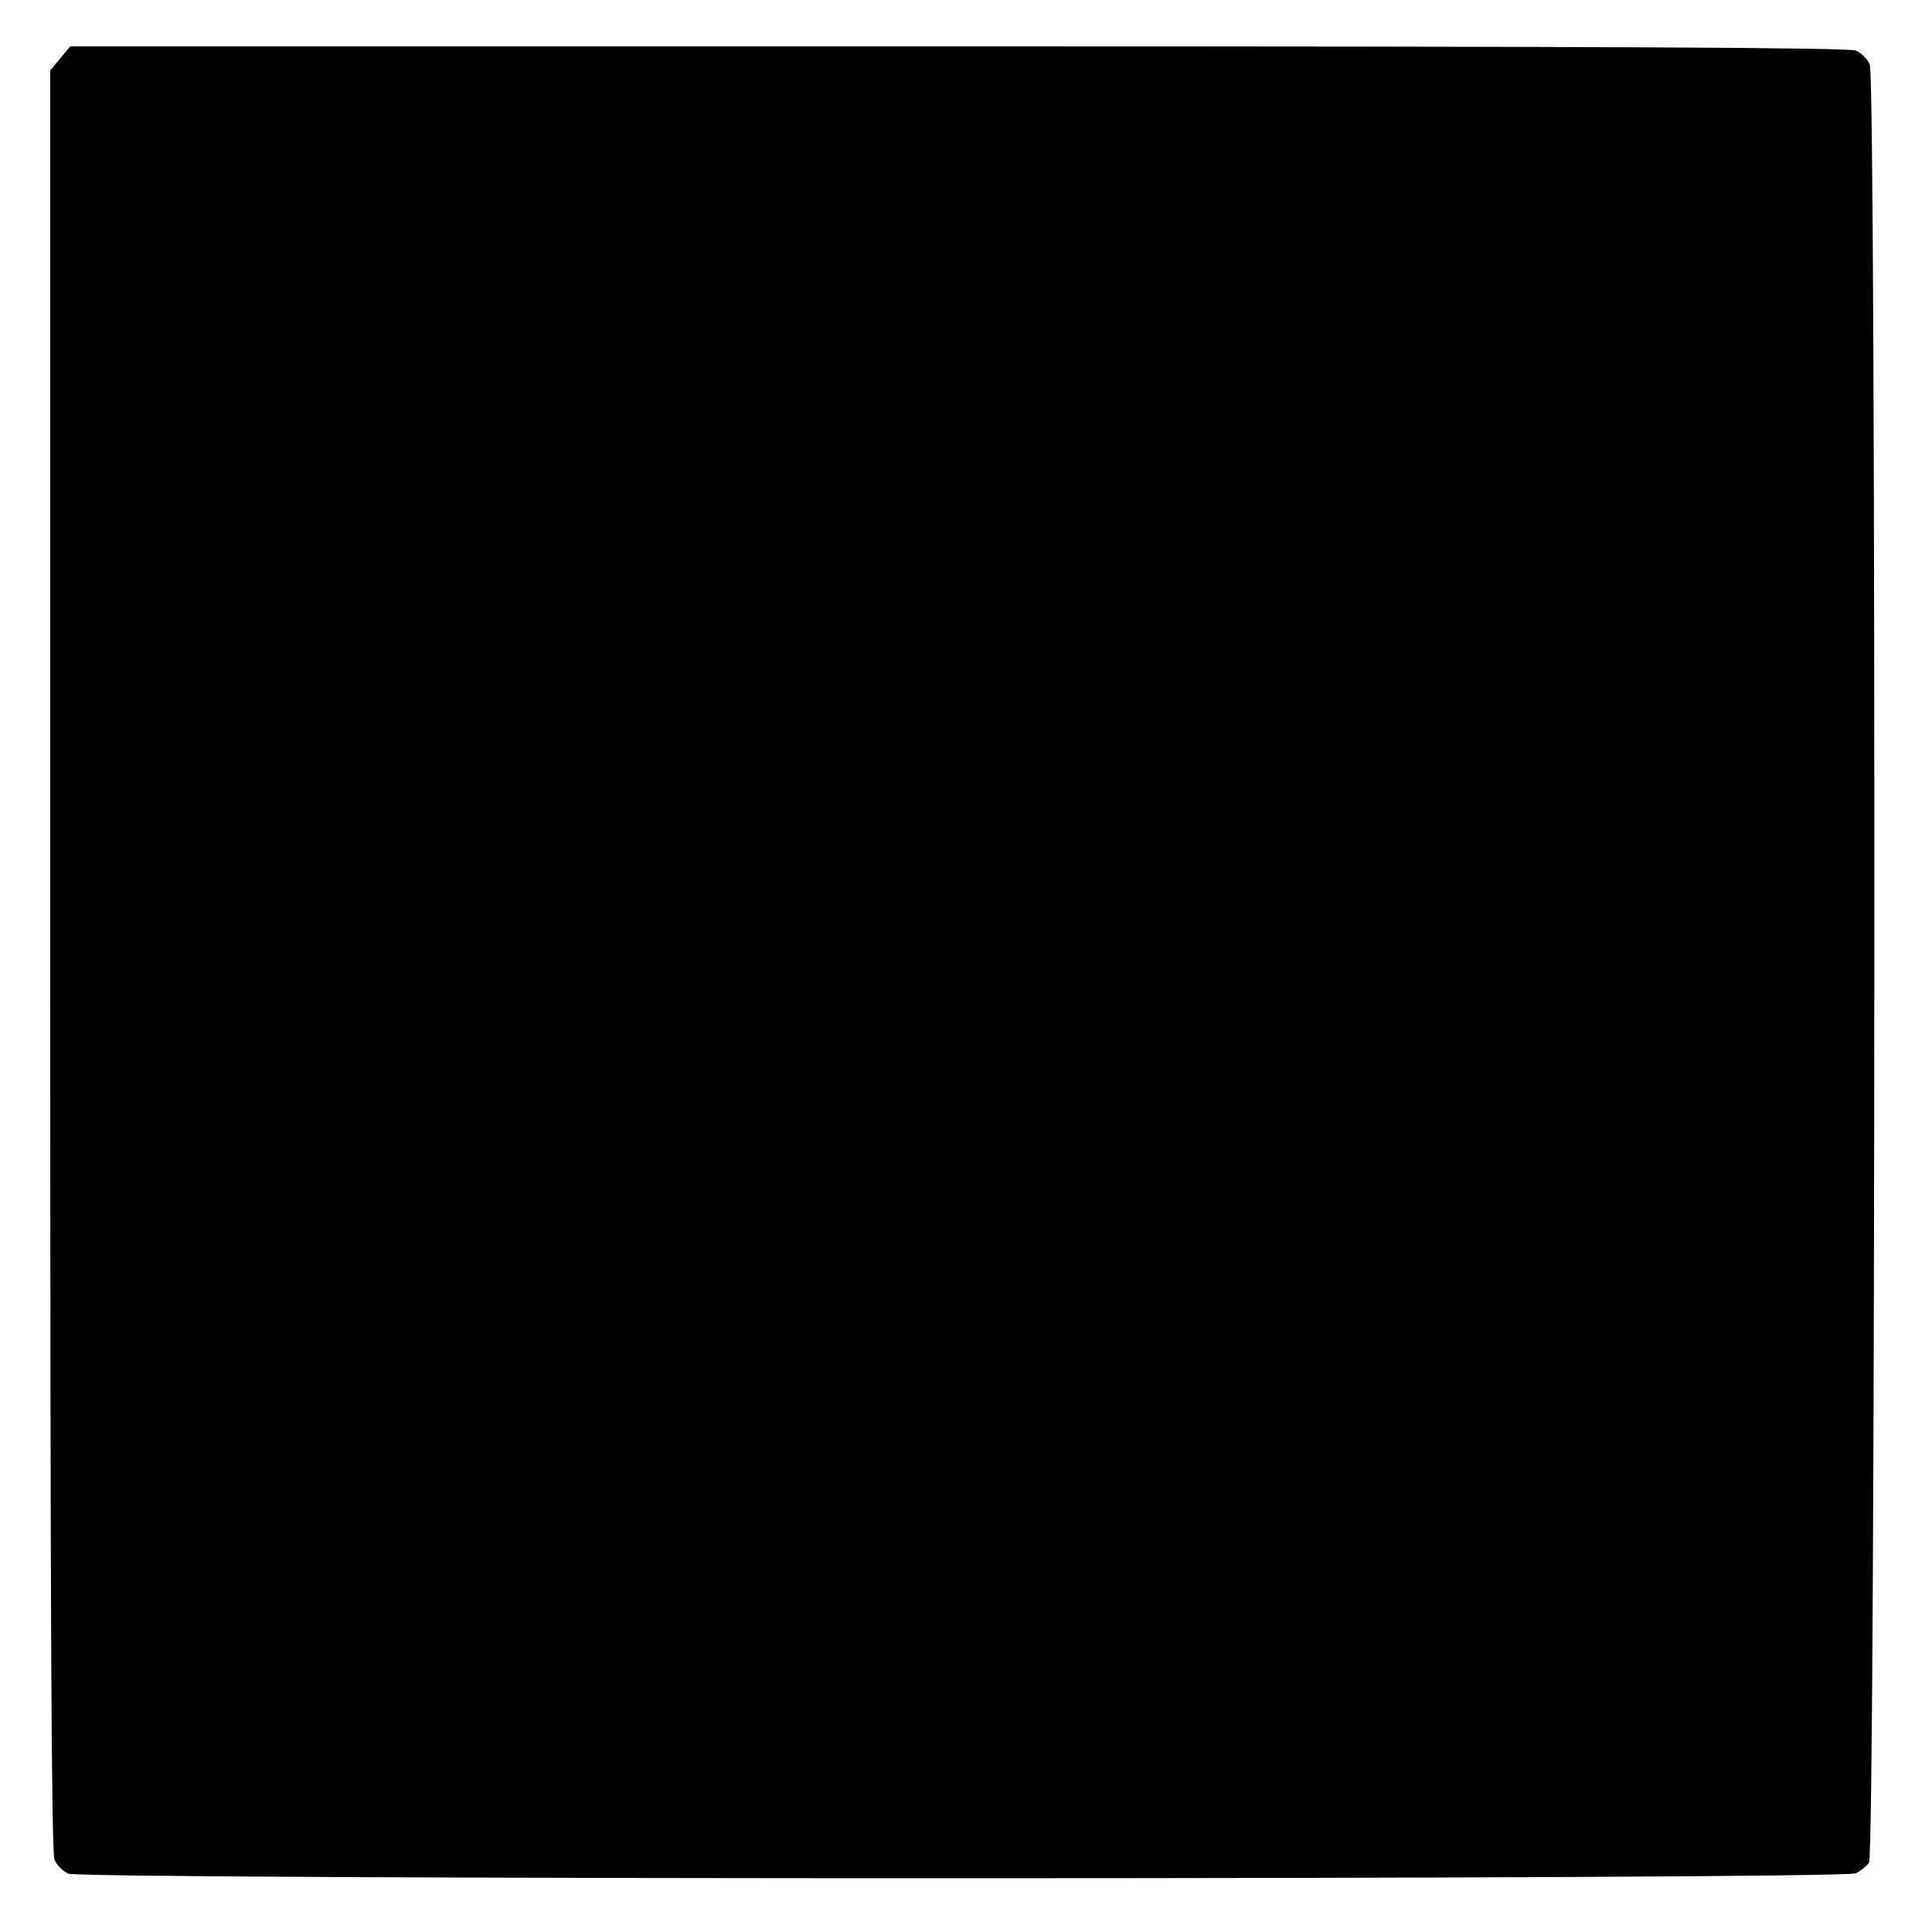 <?xml version="1.0" standalone="no"?>
<!DOCTYPE svg PUBLIC "-//W3C//DTD SVG 20010904//EN"
 "http://www.w3.org/TR/2001/REC-SVG-20010904/DTD/svg10.dtd">
<svg version="1.0" xmlns="http://www.w3.org/2000/svg"
 width="500pt" height="500pt" viewBox="0 0 500 500"
 preserveAspectRatio="xMidYMid meet">
<g transform="translate(0,500) scale(0.1,-0.1)"
fill="#000000" stroke="none">
<path d="M156 4849 l-26 -31 0 -2303 c0 -1667 3 -2311 11 -2328 6 -14 22 -30
36 -36 35 -16 4596 -16 4626 1 12 6 27 18 34 27 17 22 19 4618 2 4654 -6 14
-22 30 -36 36 -17 8 -659 11 -2323 11 l-2298 0 -26 -31z"/>
</g>
</svg>
